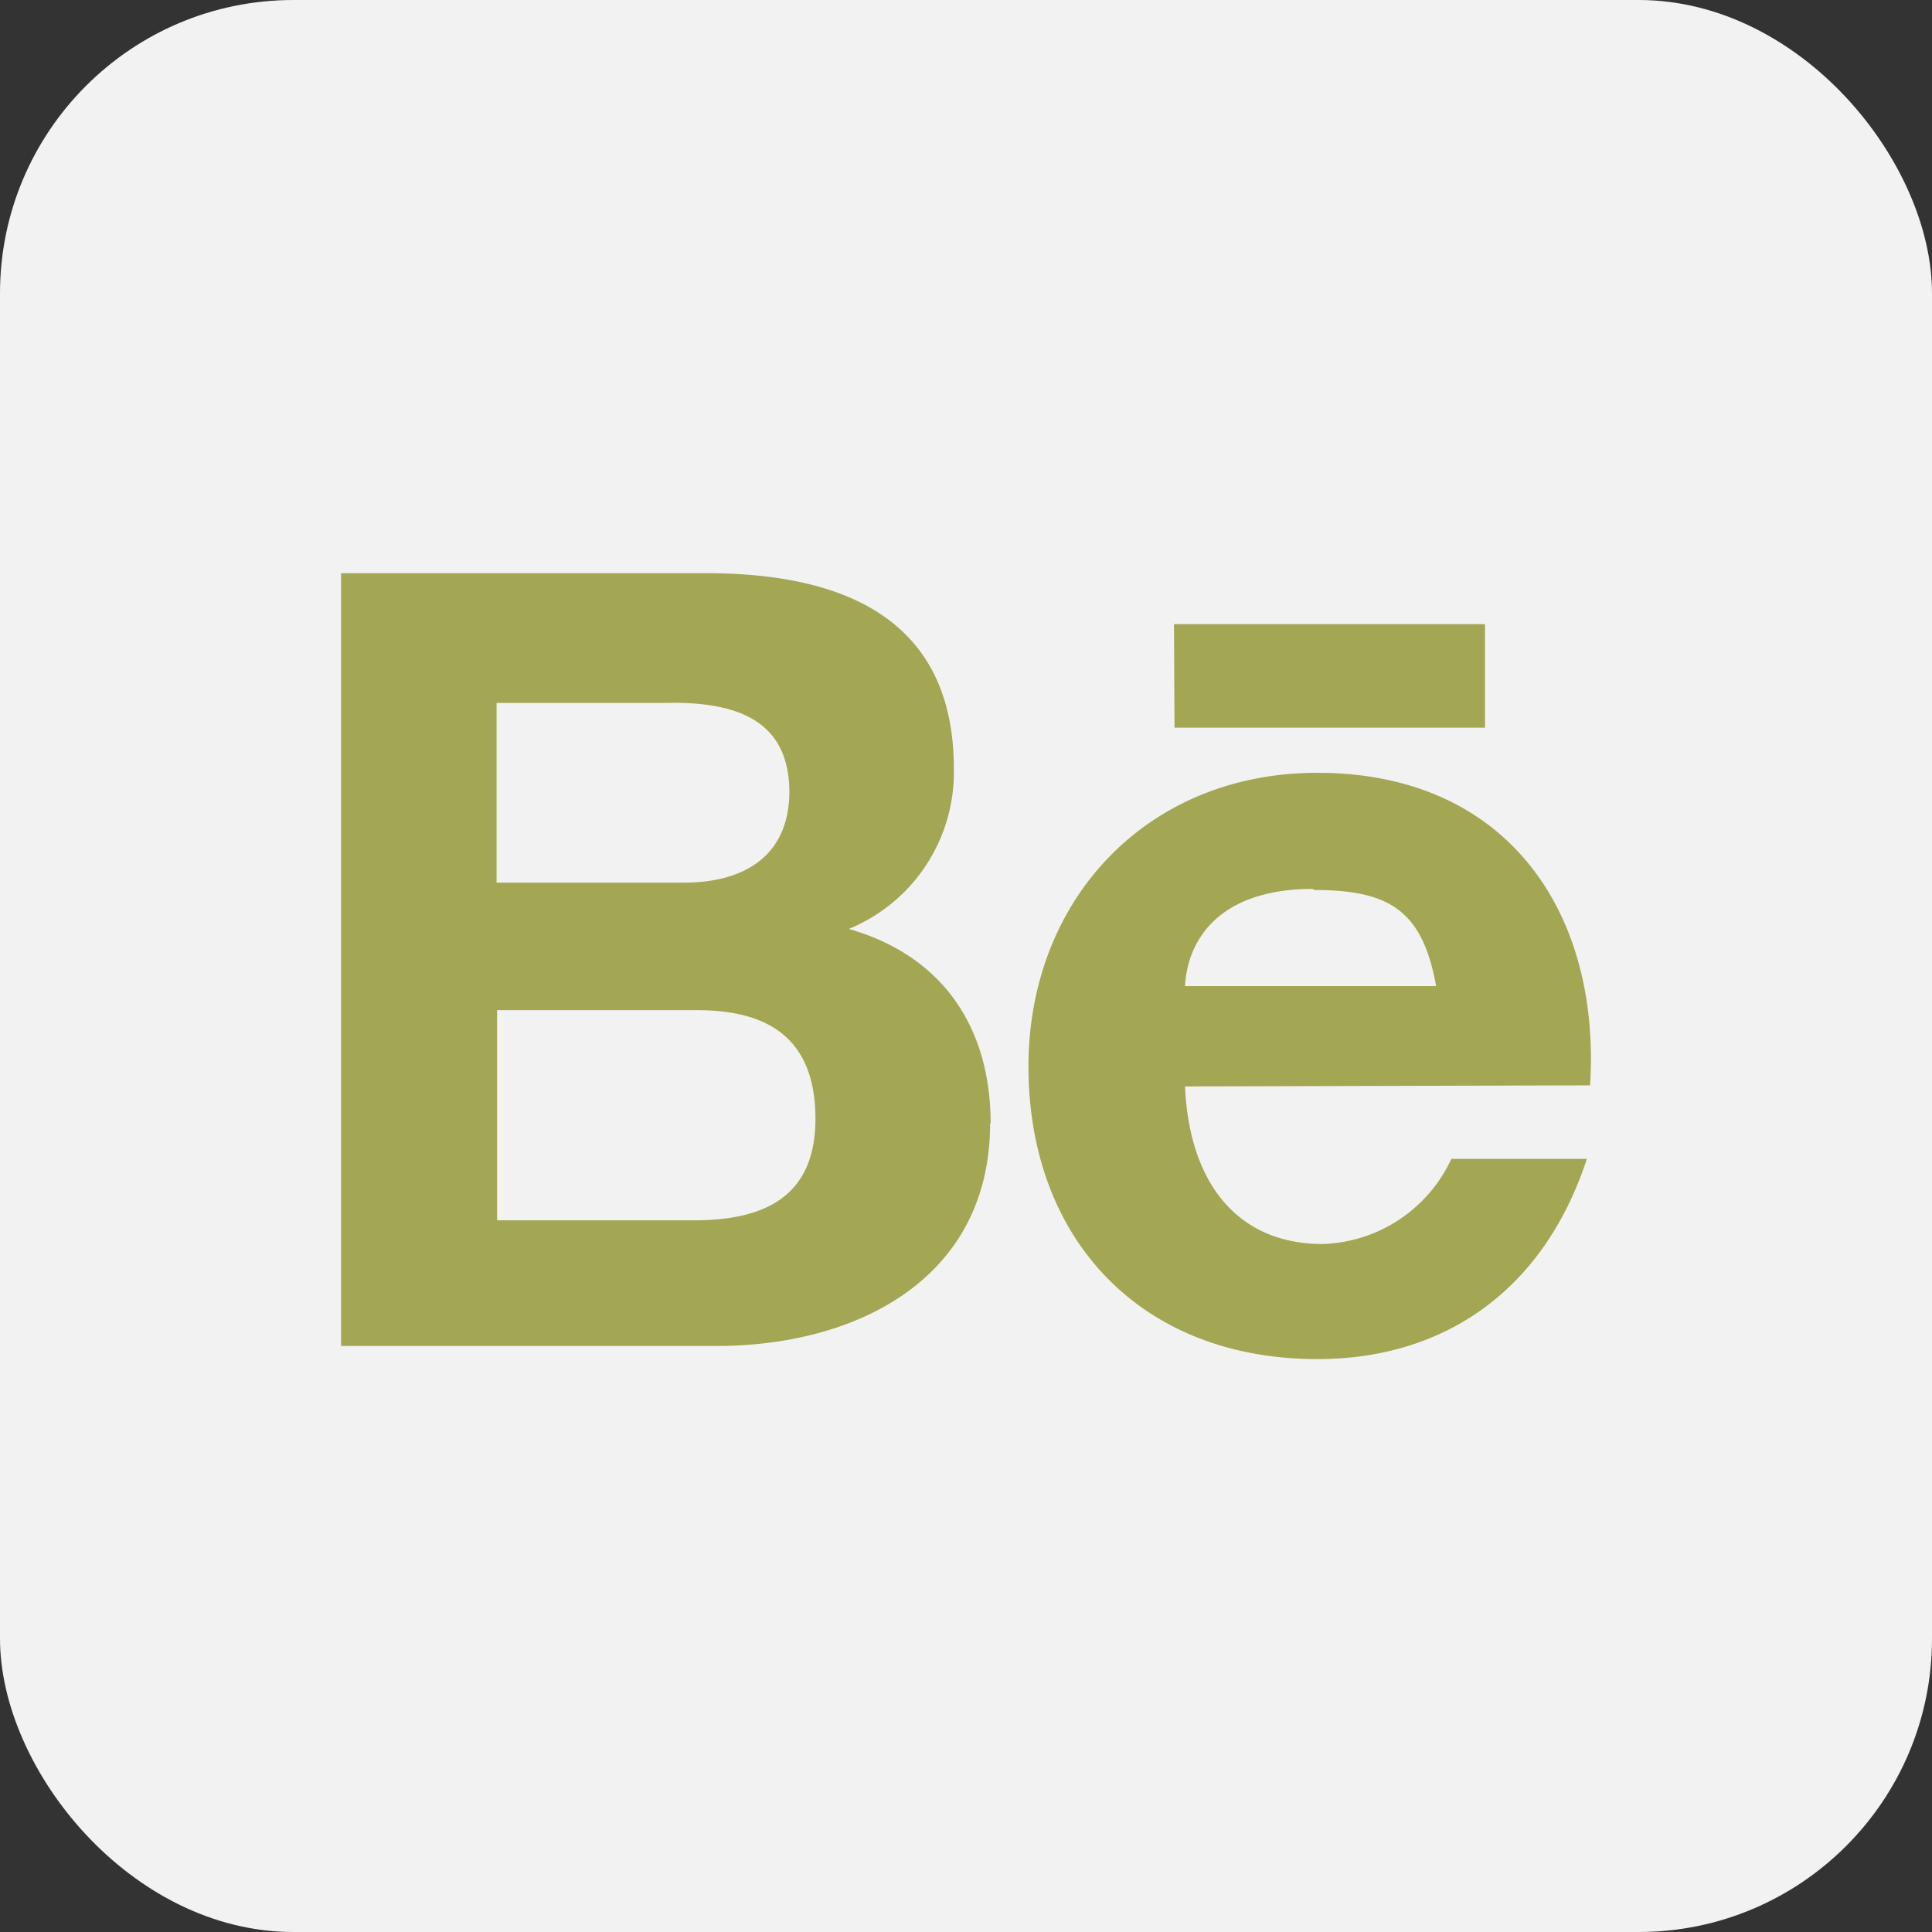 <svg xmlns="http://www.w3.org/2000/svg" viewBox="0 0 415.02 415.02"><rect x="0" y="0" width="415.02" height="415.02" fill="#333333" stroke="none"/><g id="Layer_2" data-name="Layer 2"><g id="Layer_1-2" data-name="Layer 1"><g id="behance"><rect width="415.02" height="415.02" rx="63.02" style="fill:#f2f2f2"/><path d="M149.78,217h-43v45.14H149.1c14.5,0,26.07-4.63,26.07-21.78S165.24,217,149.78,217Zm-5.64-66H106.67v38.6H147c12.75,0,22.57-5.65,22.57-19.64-.12-15.8-12.19-19-25.28-19Zm68.55,90.28c0,33.51-28.78,47.85-58.74,47.85H73.27v-166H151.7c31.65,0,53.2,11.28,53.2,42a36.4,36.4,0,0,1-22.57,34.42c20.2,5.75,30.47,21.21,30.47,41.75Zm39.5-107.2H319v22.23H252.3Zm29.9,56.87c-21,0-27.08,11.74-27.53,20.88H308.5c-2.94-16.37-10.16-20.65-26.3-20.65Zm-27.53,42.43c.9,20.76,11.28,33.85,29.56,33.85a31.55,31.55,0,0,0,27.65-18.28h29.11c-9.25,28.21-30.58,43-57.89,43-38,0-62.06-25.84-62.06-62.86,0-35.77,25.39-63.08,62.06-63.08,41.08,0,60.94,30.36,58.57,67.14Z" style="fill:#a3a653;fill-rule:evenodd"/></g></g></g></svg>